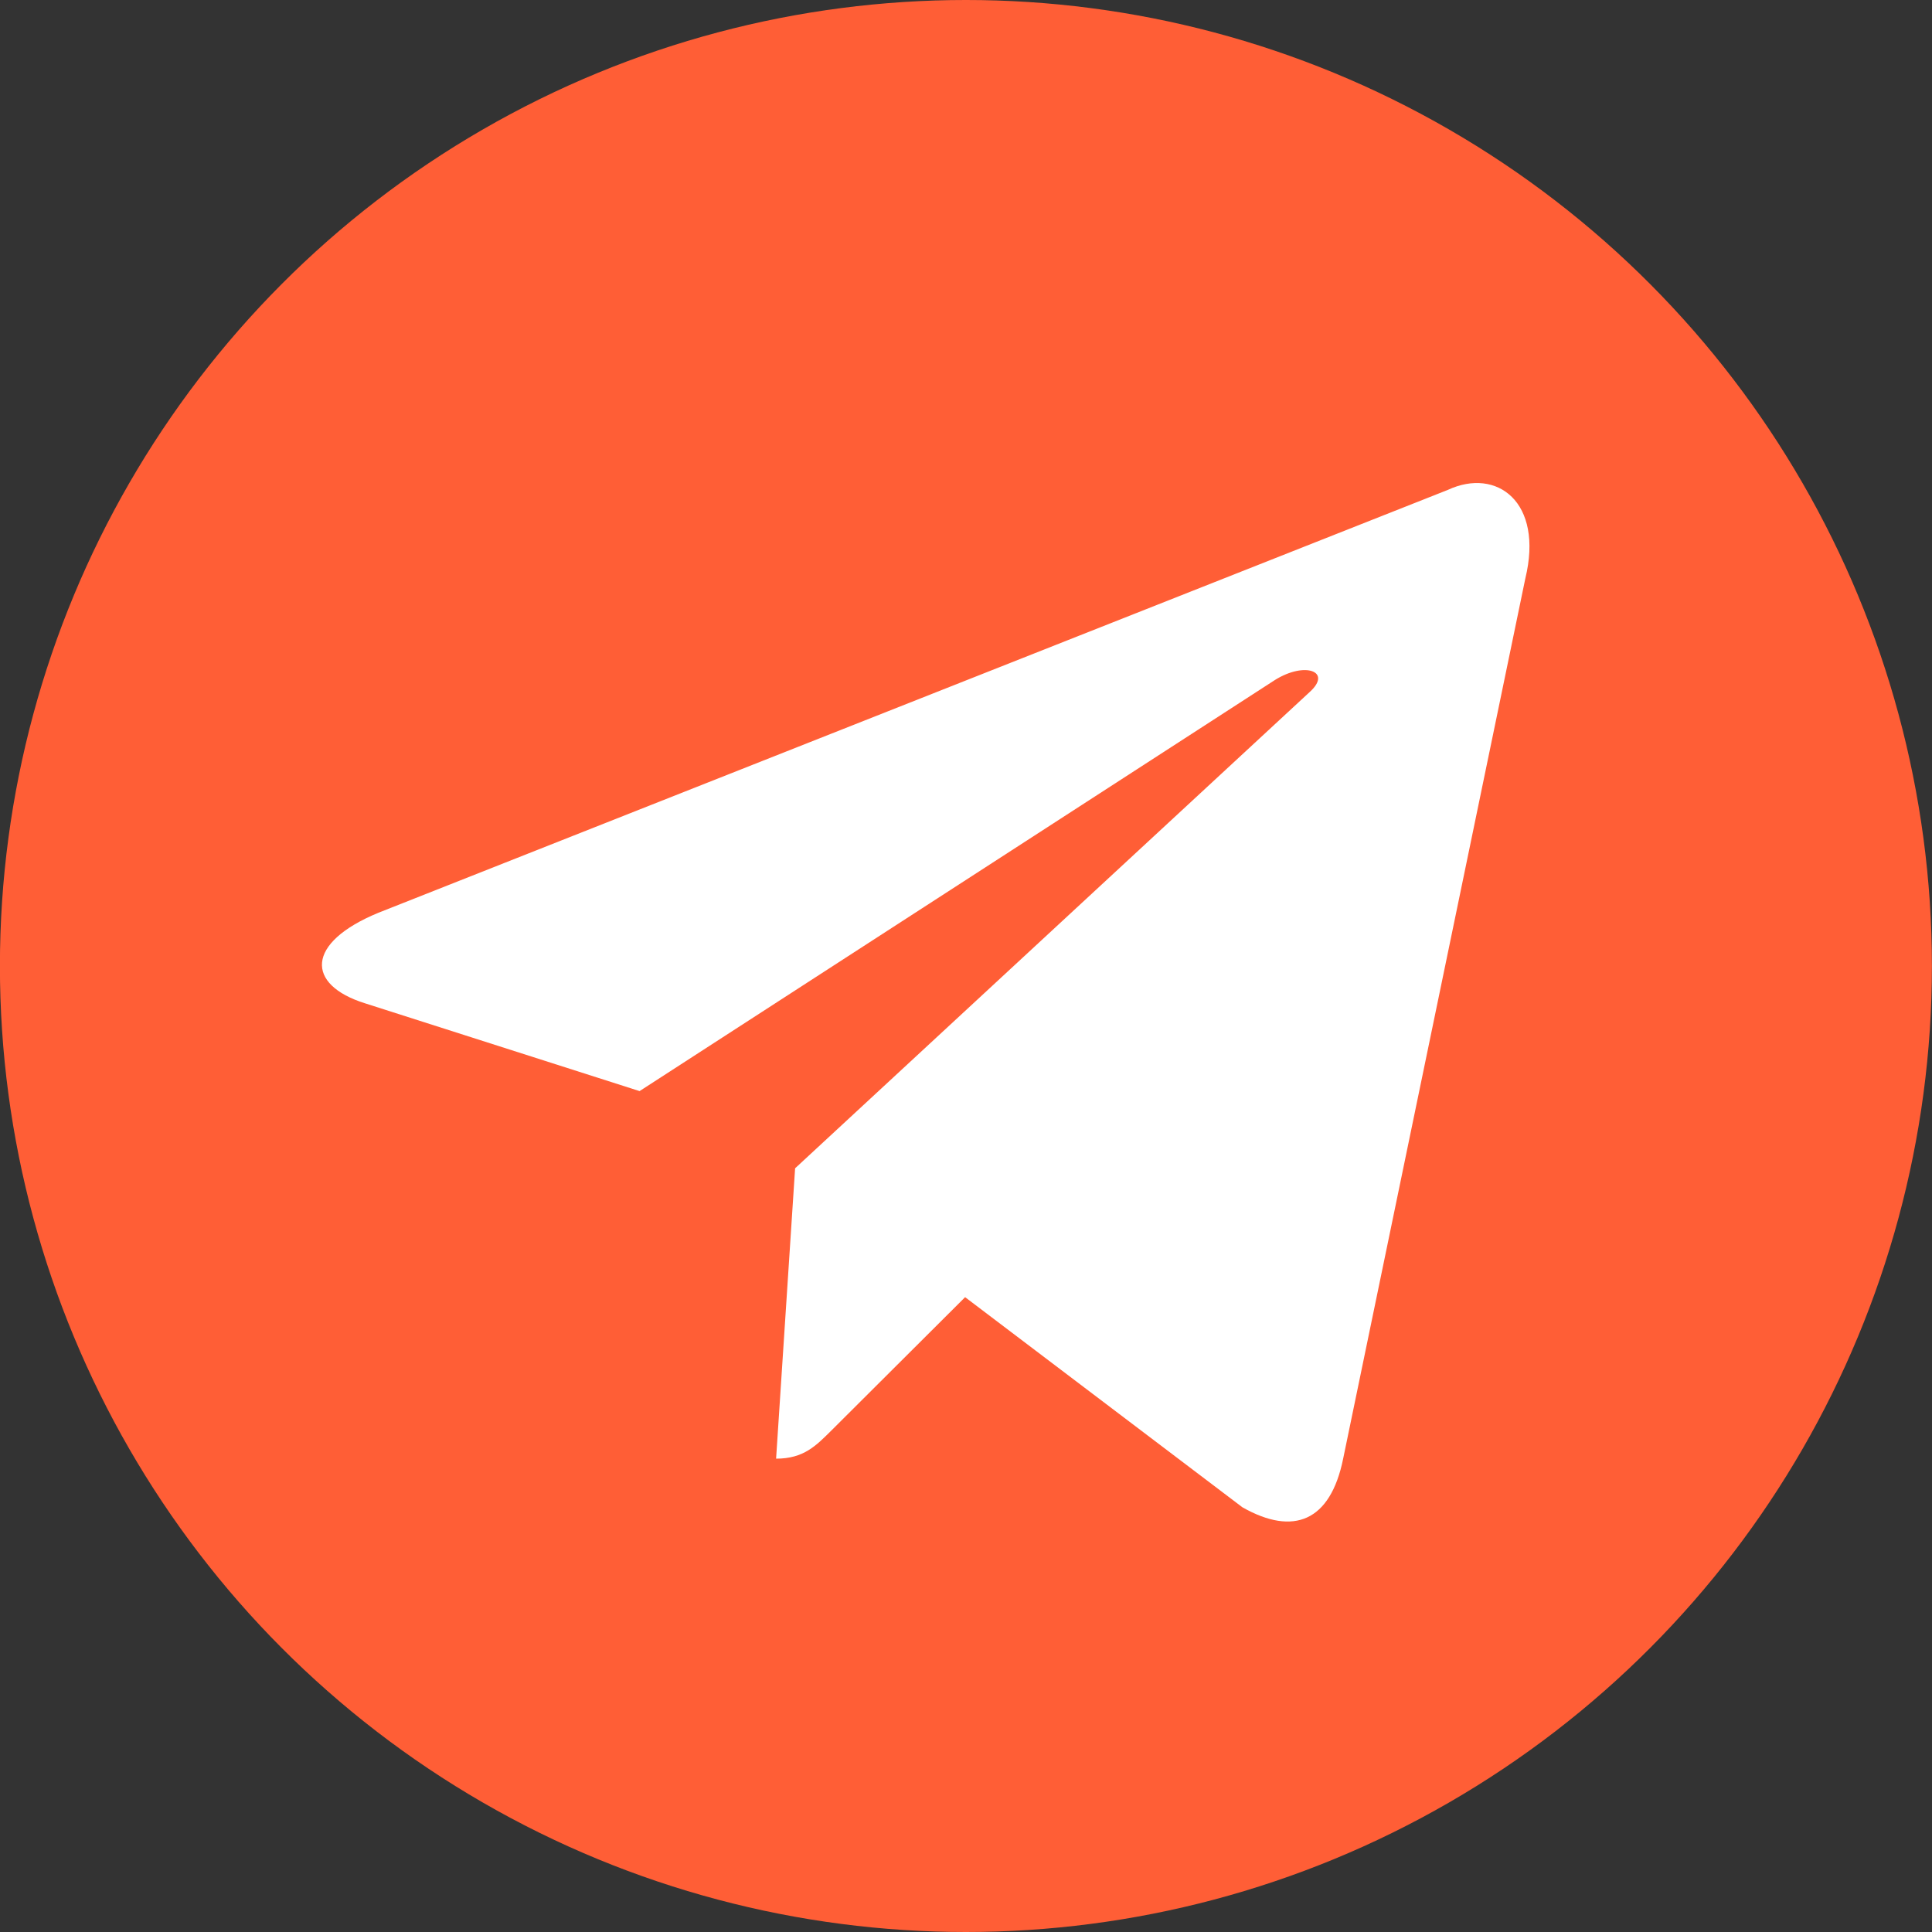 <?xml version="1.0" encoding="UTF-8"?> <svg xmlns="http://www.w3.org/2000/svg" width="24" height="24" viewBox="0 0 24 24" fill="none"><rect x="0" y="0" width="24" height="24" fill="#333333" stroke="none"/> <circle cx="11.999" cy="12" r="12" fill="#FF5E36"></circle> <path d="M17.987 6.085L4.7 11.339C3.793 11.713 3.798 12.232 4.533 12.463L7.945 13.554L15.838 8.447C16.211 8.214 16.552 8.34 16.271 8.595L9.877 14.513H9.875L9.877 14.514L9.641 18.12C9.986 18.12 10.138 17.958 10.332 17.766L11.989 16.114L15.435 18.725C16.07 19.084 16.527 18.899 16.685 18.121L18.948 7.187C19.179 6.235 18.593 5.804 17.987 6.085Z" fill="white"></path> </svg> 
